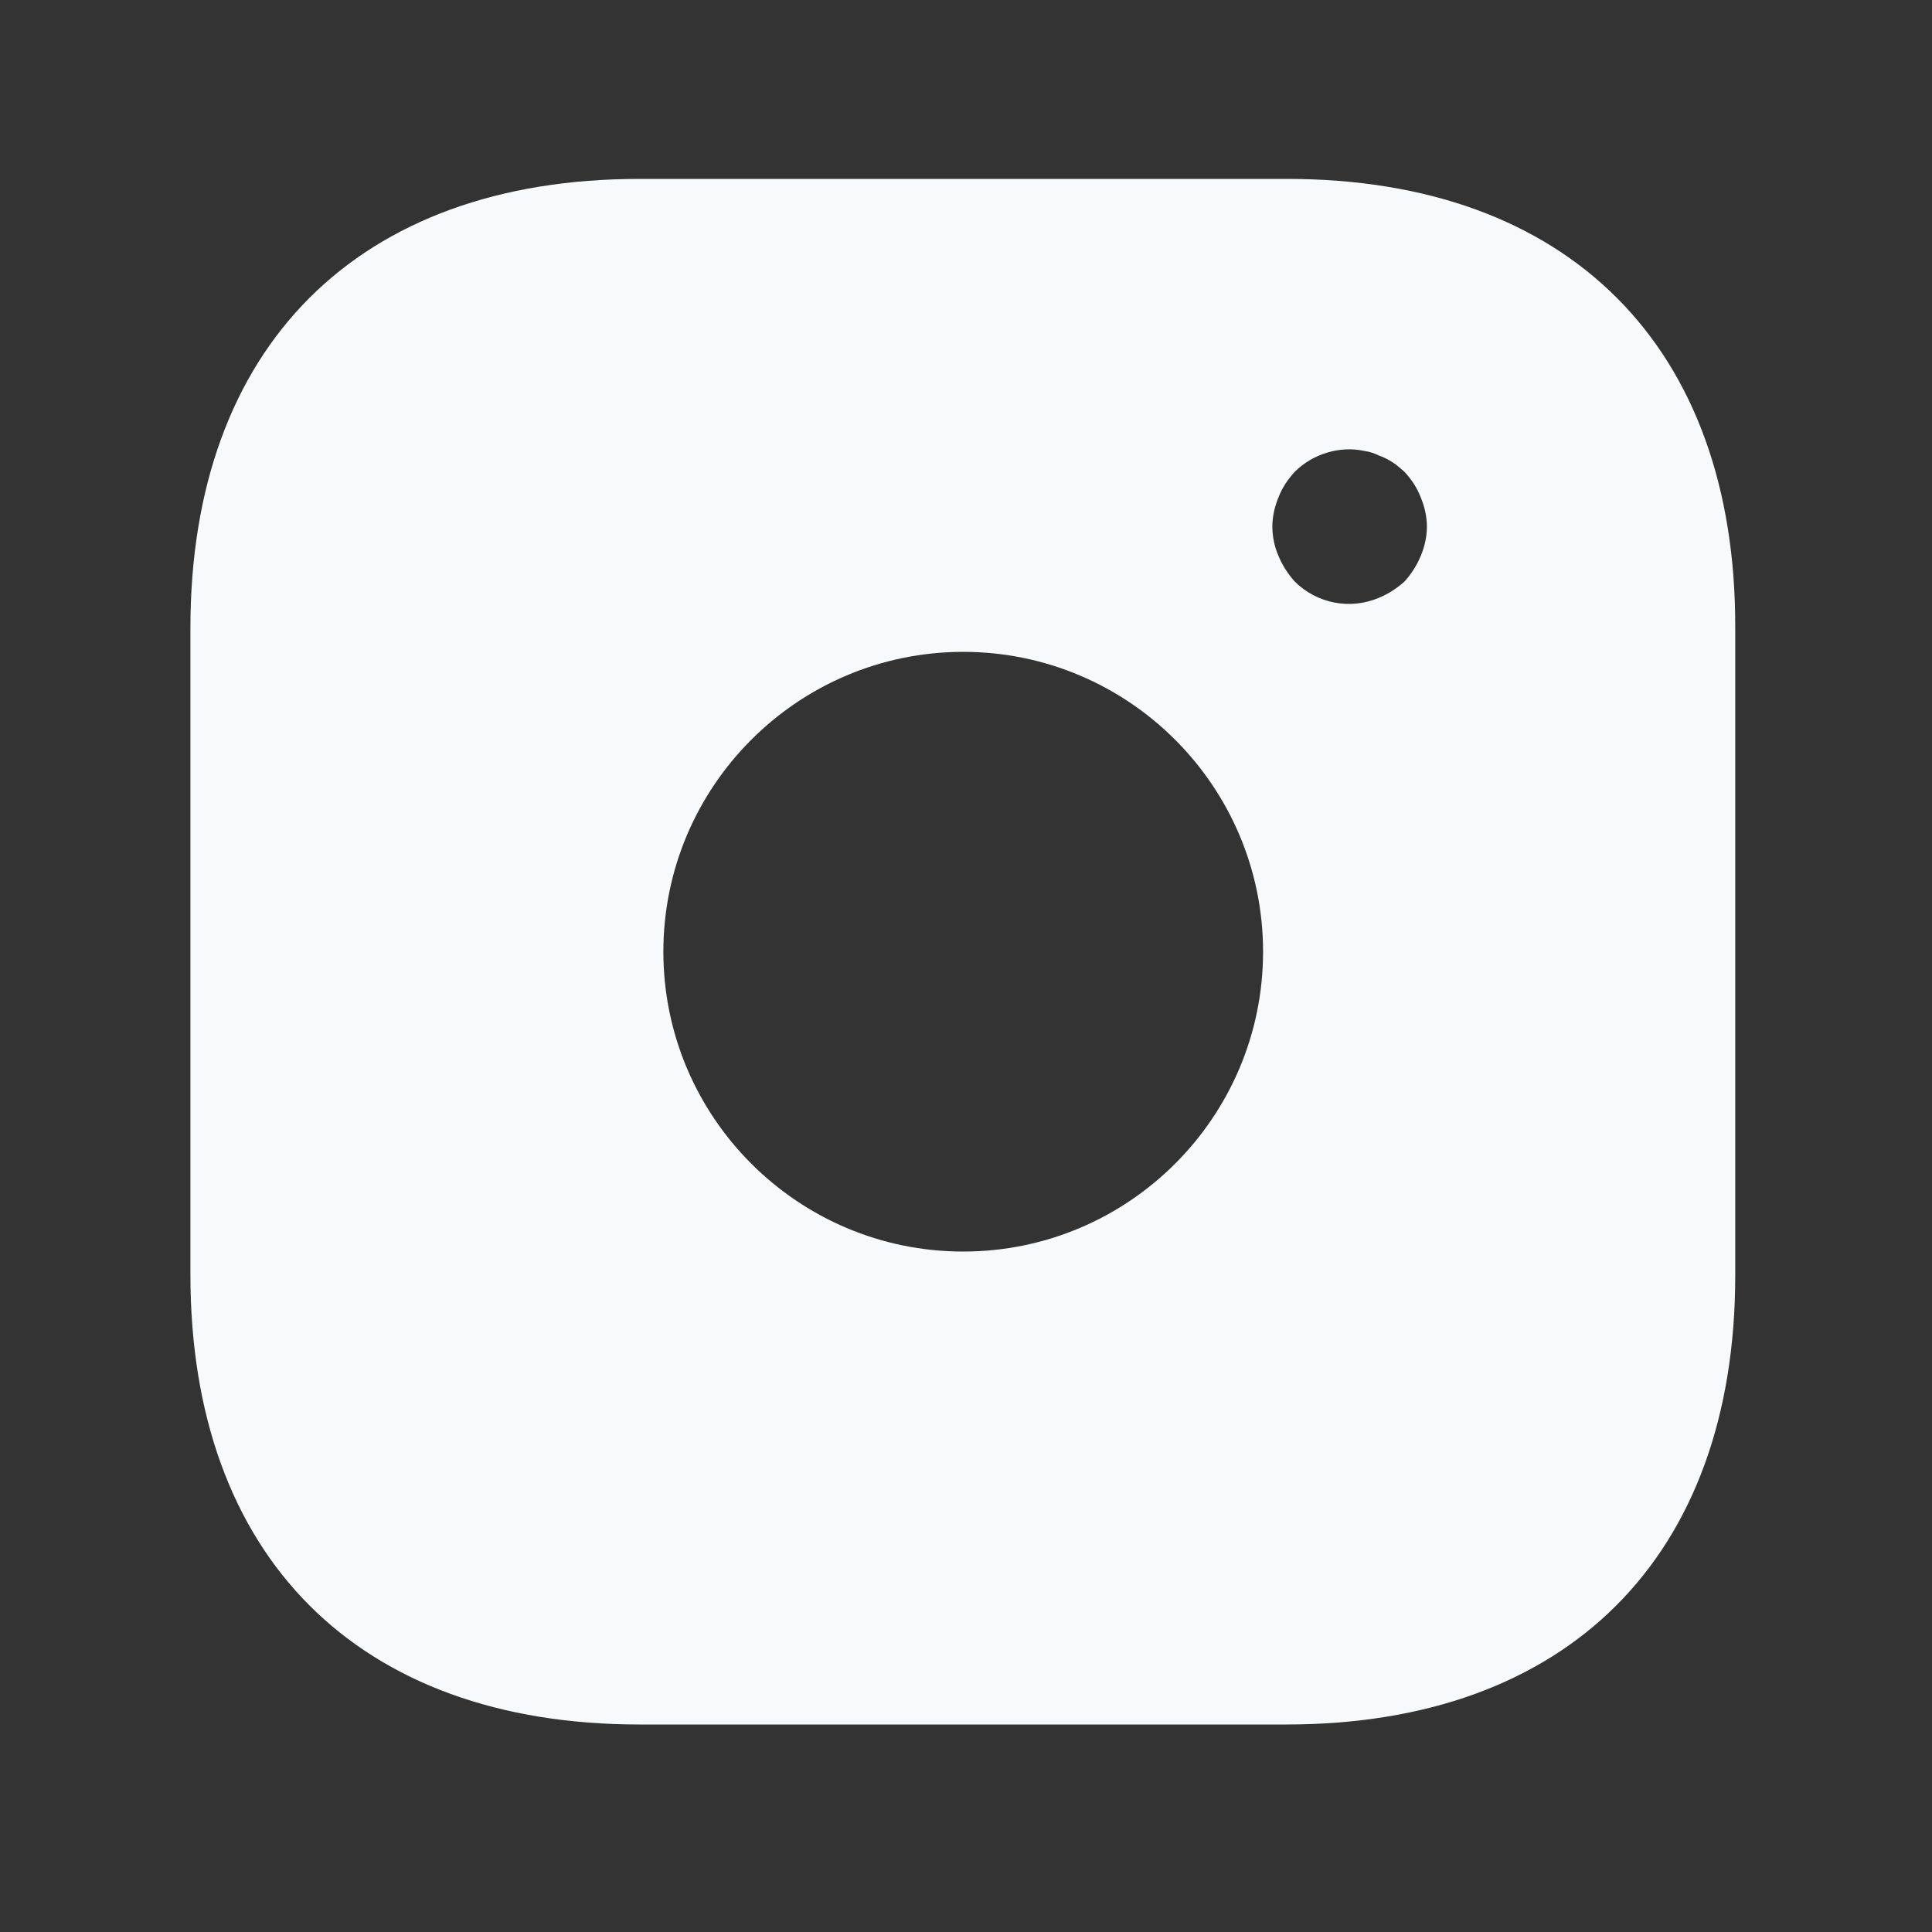 <svg width="25" height="25" viewBox="0 0 25 25" fill="none" xmlns="http://www.w3.org/2000/svg">
<rect x="0" y="0" width="25" height="25" fill="#333333" stroke="none"/>
<path d="M16.654 2.315H8.274C4.634 2.315 2.464 4.485 2.464 8.125V16.495C2.464 20.145 4.634 22.315 8.274 22.315H16.644C20.284 22.315 22.454 20.145 22.454 16.505V8.125C22.464 4.485 20.294 2.315 16.654 2.315ZM12.464 16.195C10.324 16.195 8.584 14.455 8.584 12.315C8.584 10.175 10.324 8.435 12.464 8.435C14.604 8.435 16.344 10.175 16.344 12.315C16.344 14.455 14.604 16.195 12.464 16.195ZM18.384 7.195C18.334 7.315 18.264 7.425 18.174 7.525C18.074 7.615 17.964 7.685 17.844 7.735C17.662 7.813 17.461 7.834 17.267 7.797C17.073 7.759 16.894 7.665 16.754 7.525C16.664 7.425 16.594 7.315 16.544 7.195C16.492 7.075 16.465 6.946 16.464 6.815C16.464 6.685 16.494 6.555 16.544 6.435C16.594 6.305 16.664 6.205 16.754 6.105C16.984 5.875 17.334 5.765 17.654 5.835C17.724 5.845 17.784 5.865 17.844 5.895C17.904 5.915 17.964 5.945 18.024 5.985C18.074 6.015 18.124 6.065 18.174 6.105C18.264 6.205 18.334 6.305 18.384 6.435C18.434 6.555 18.464 6.685 18.464 6.815C18.464 6.945 18.434 7.075 18.384 7.195Z" fill="#F8F9FA"/>
</svg>
